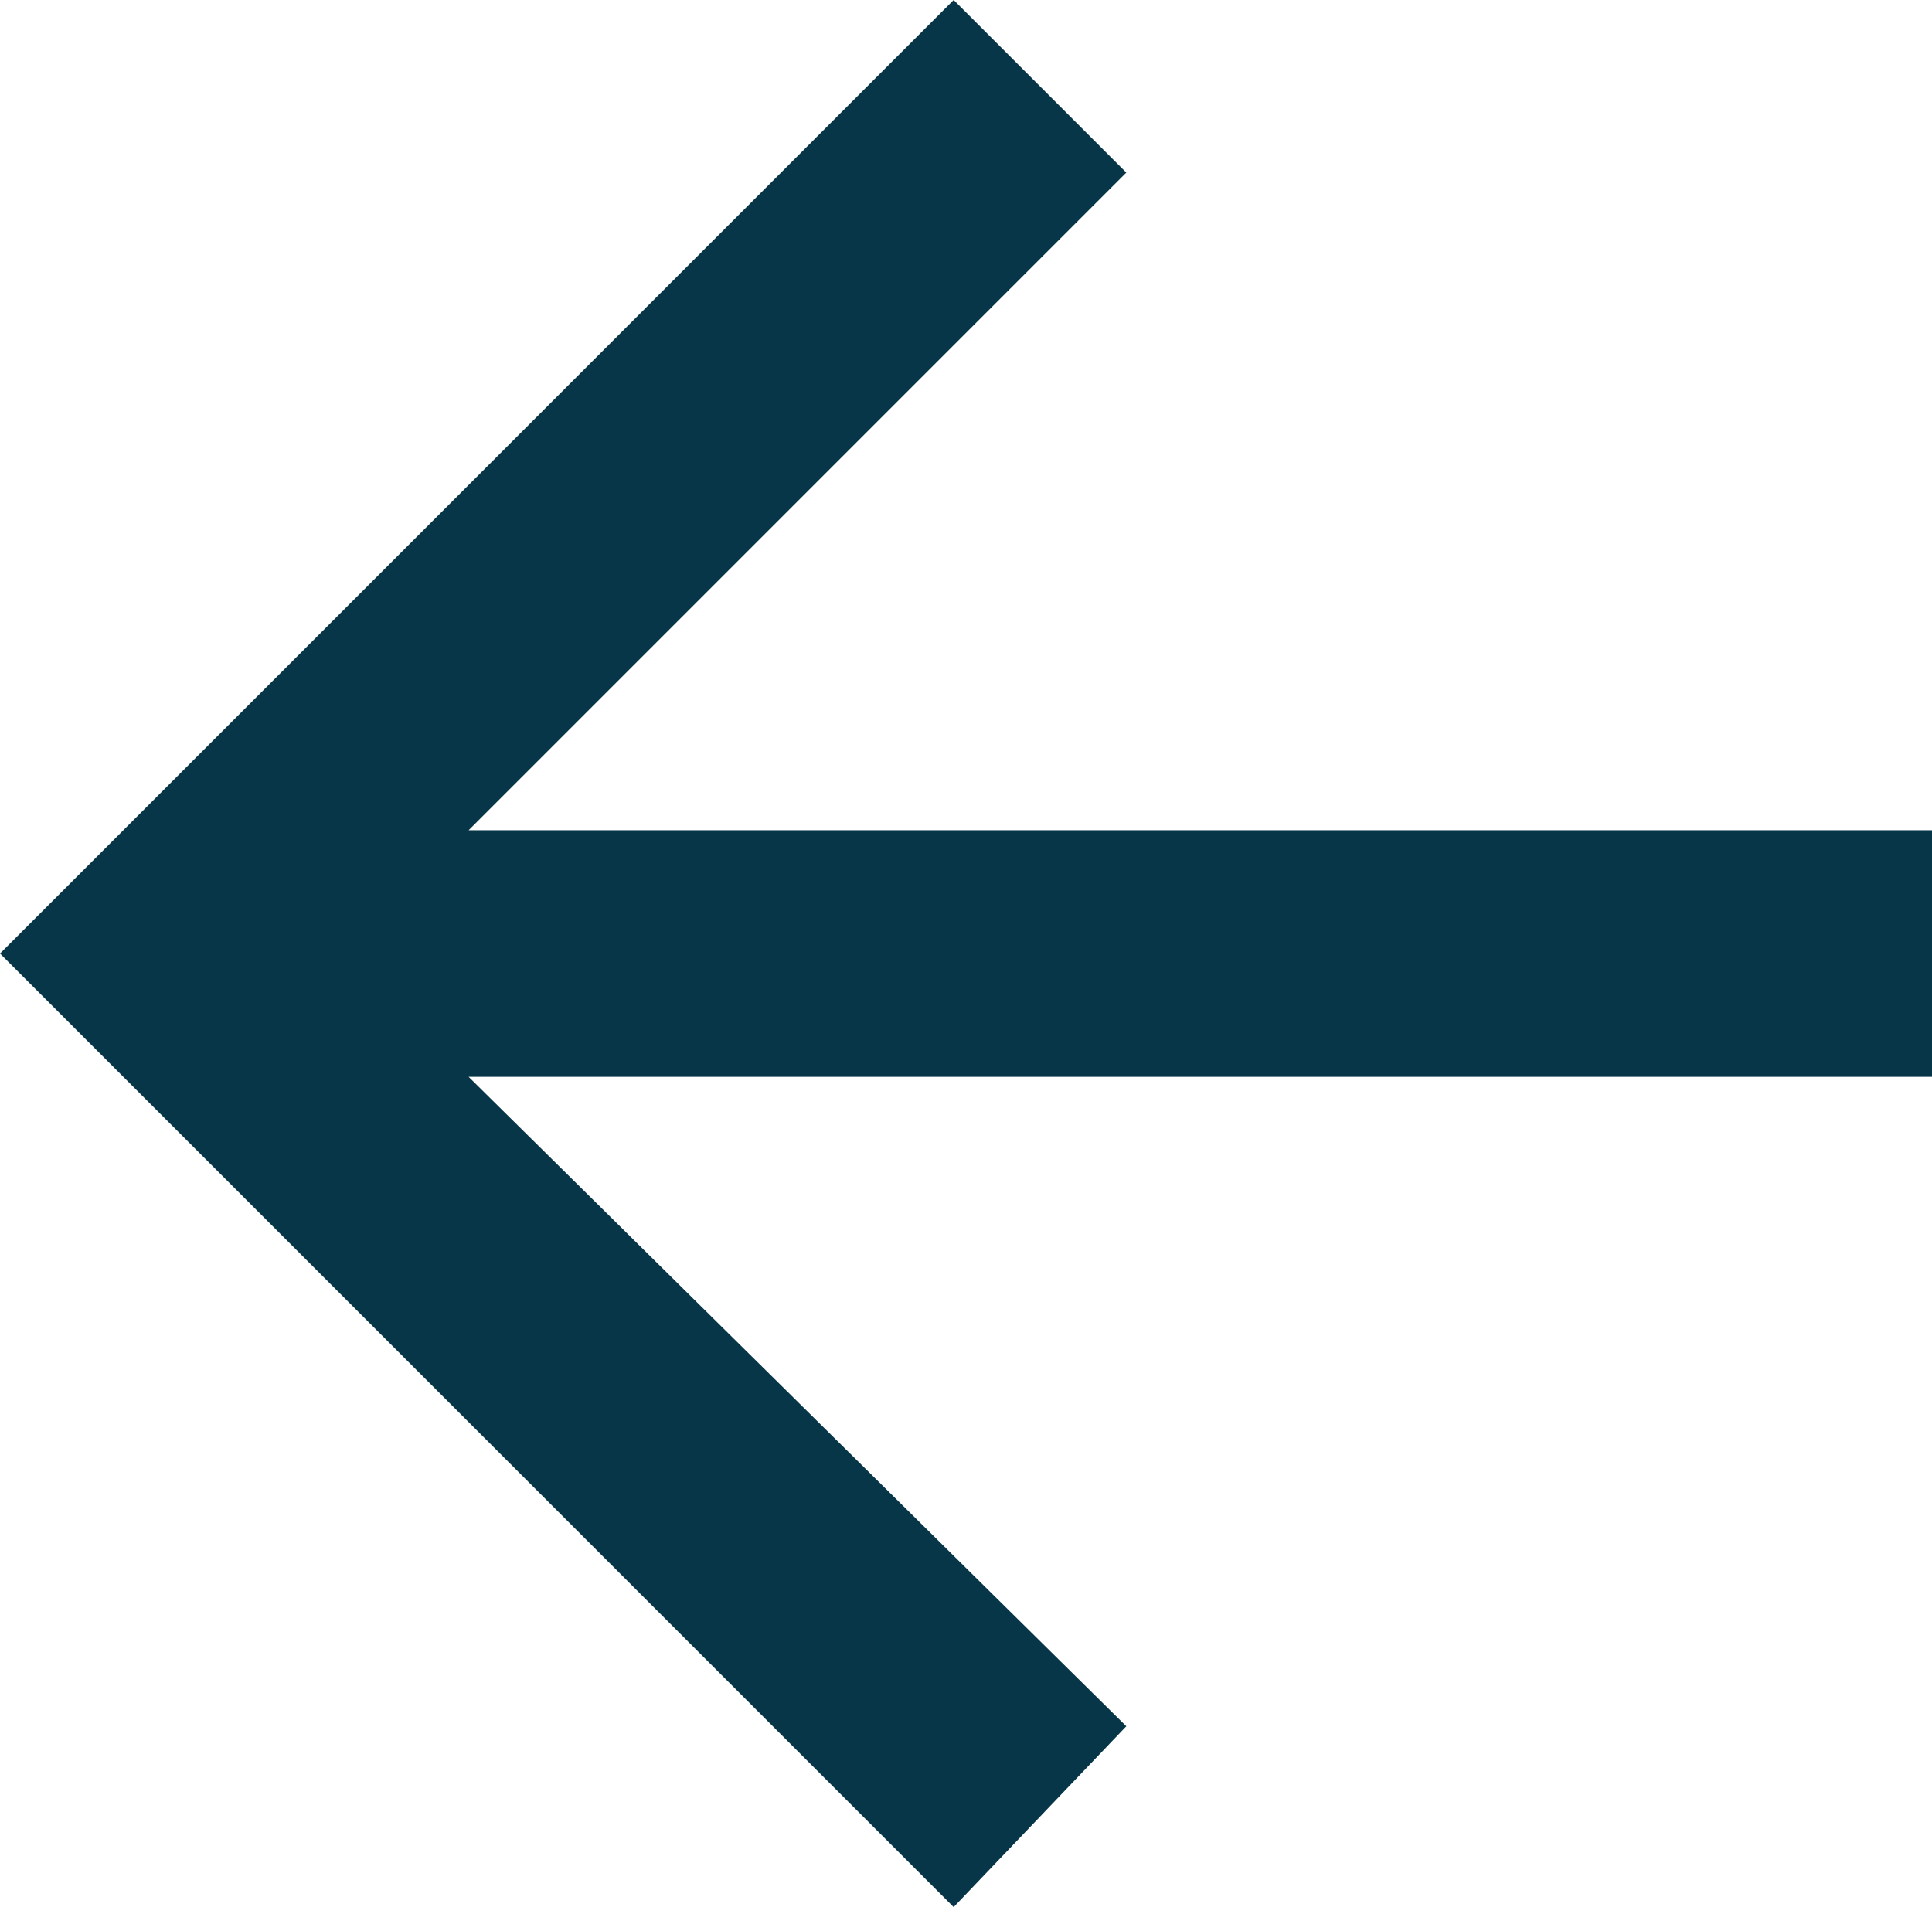 <?xml version="1.0" encoding="utf-8"?>
<!-- Generator: Adobe Illustrator 26.0.2, SVG Export Plug-In . SVG Version: 6.00 Build 0)  -->
<svg version="1.1" id="Ebene_1" xmlns="http://www.w3.org/2000/svg" xmlns:xlink="http://www.w3.org/1999/xlink" x="0px" y="0px"
	 viewBox="0 0 23.5 23.2" style="enable-background:new 0 0 23.5 23.2;" xml:space="preserve">
<style type="text/css">
	.st0{fill:#073649;}
</style>
<g>
	<polygon class="st0" points="11.6,23.2 0,11.6 11.6,0 13.7,2.1 5.7,10.1 23.5,10.1 23.5,13.1 5.7,13.1 13.7,21 	"/>
</g>
</svg>
